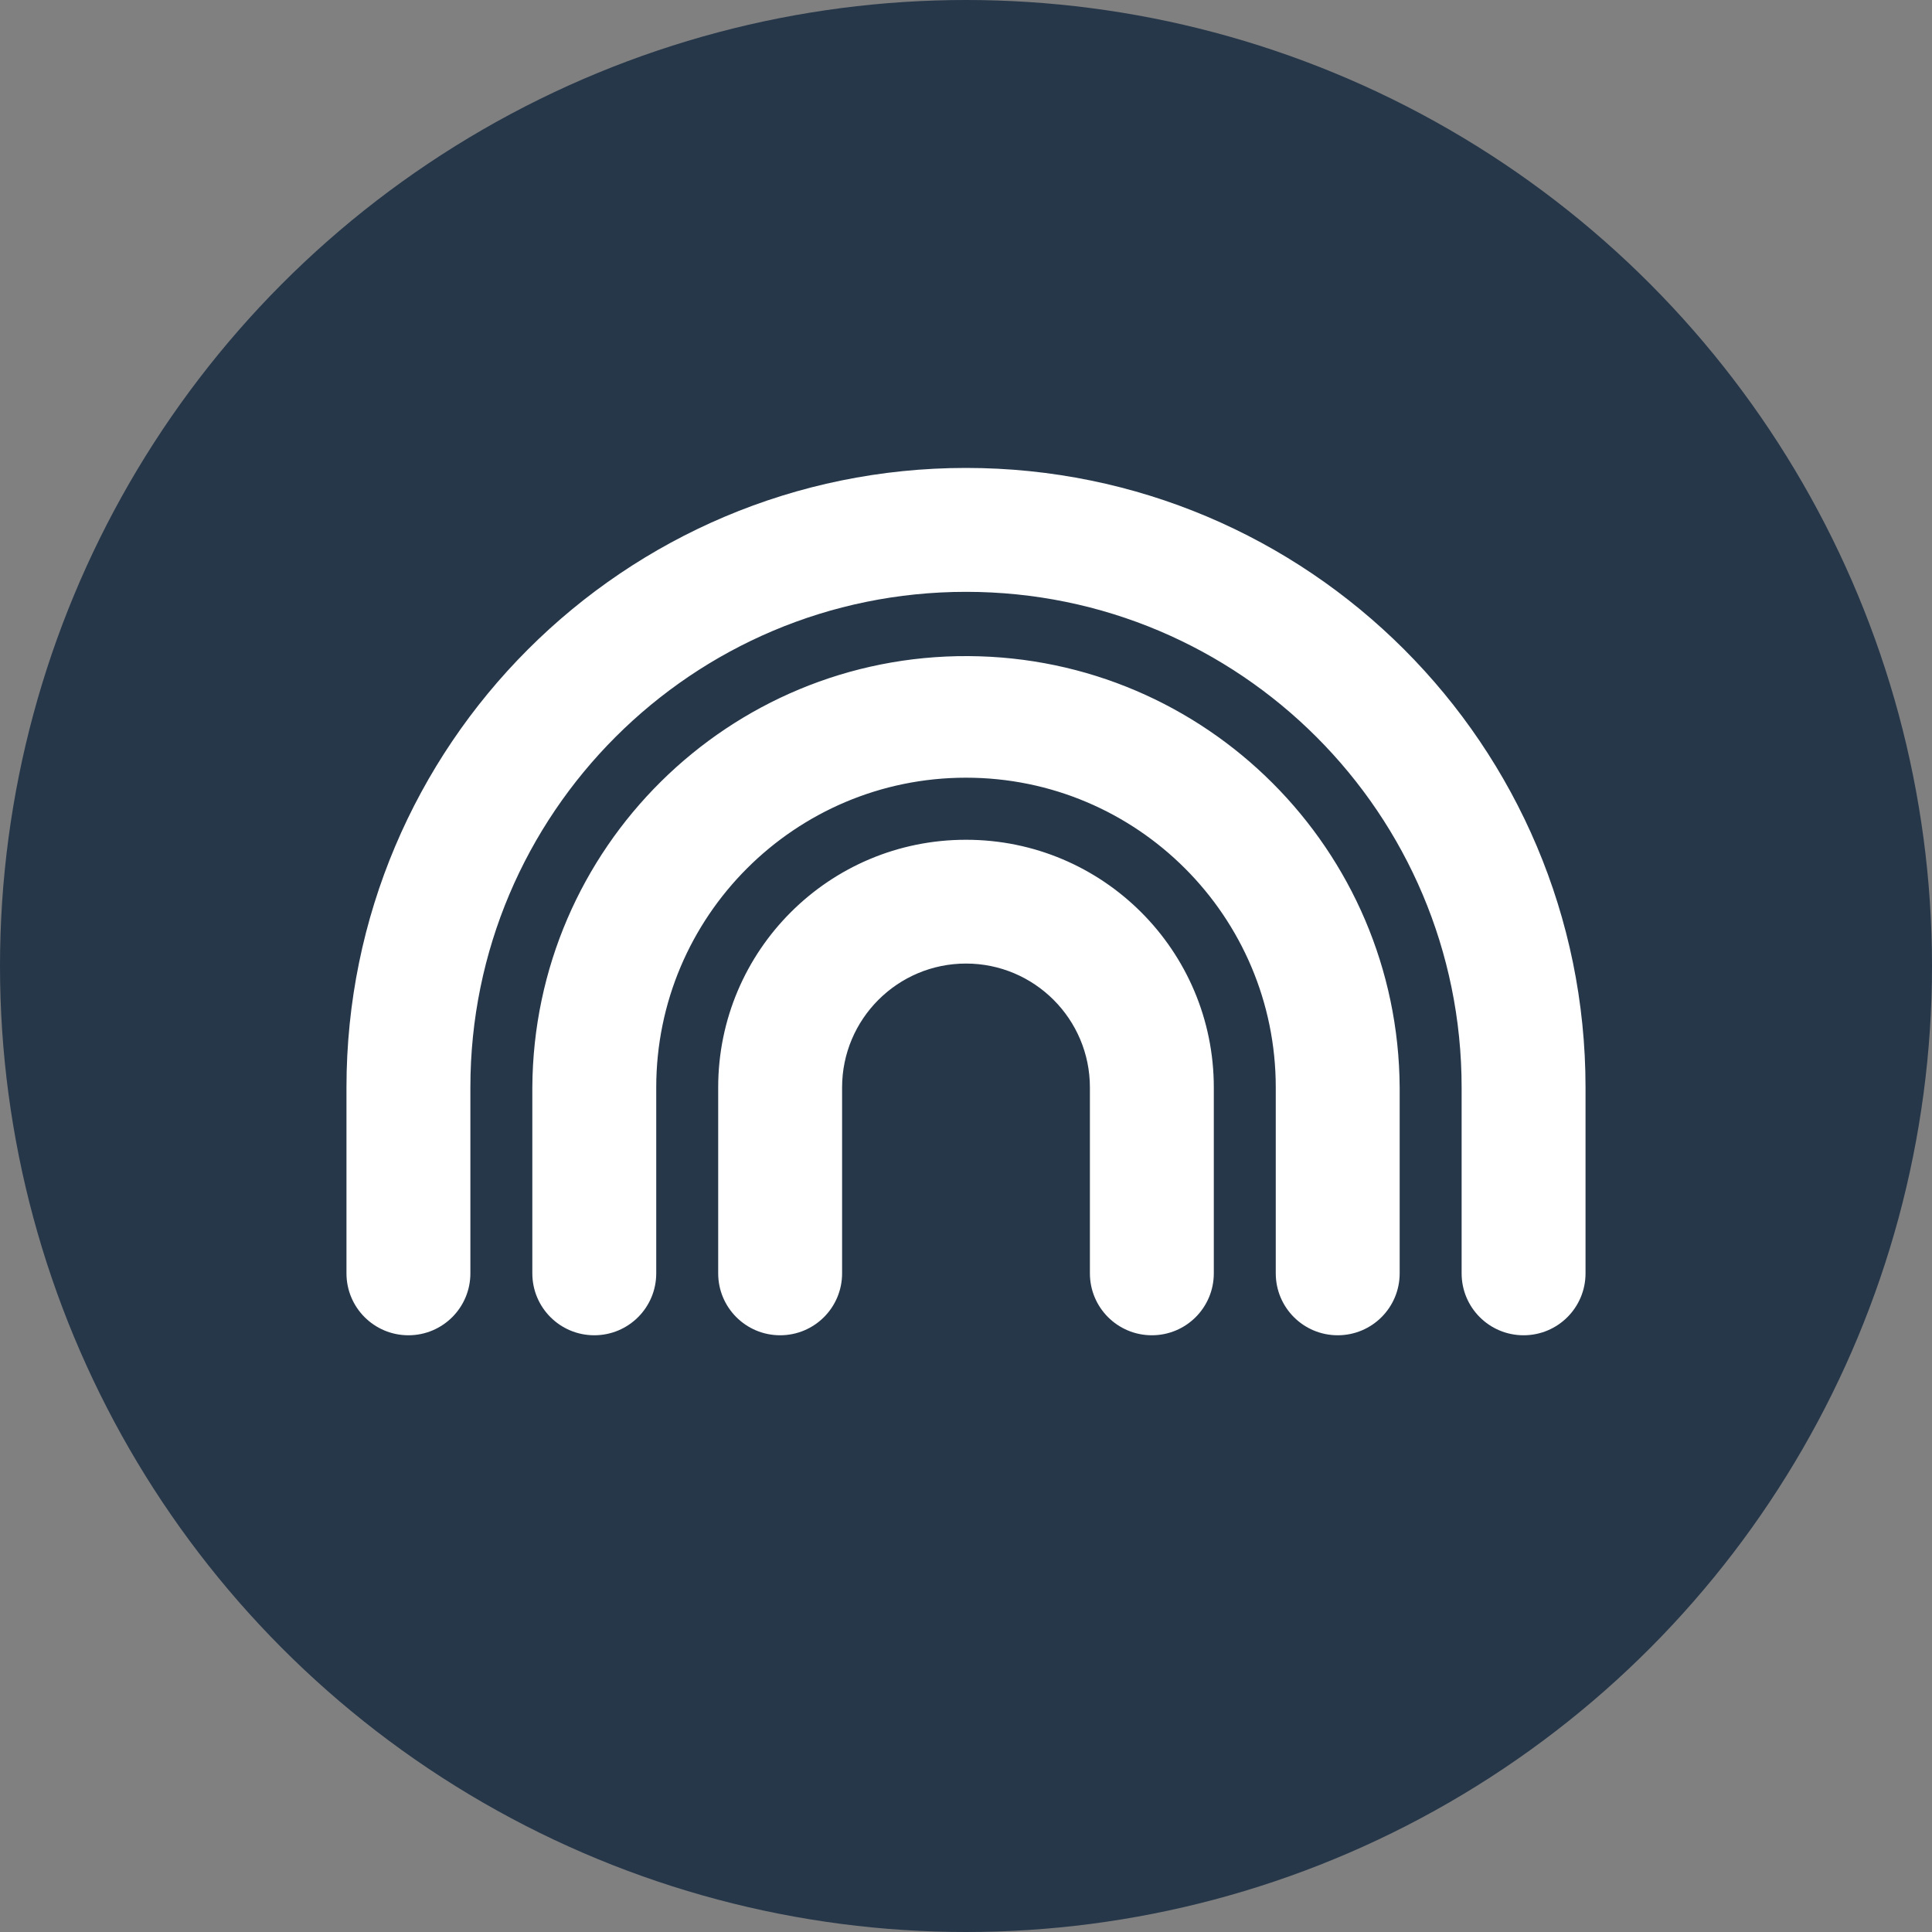 <?xml version="1.0" encoding="UTF-8"?>
<svg id="Labels" xmlns="http://www.w3.org/2000/svg" width="150" height="150" viewBox="0 0 150 150">
  <rect x="0" y="0" width="150" height="150" fill="#808080" stroke="none"/>
  <defs>
    <style>
      .cls-1 {
        fill: #fff;
      }

      .cls-2 {
        fill: #26374a;
      }
    </style>
  </defs>
  <circle id="Ellipse_15" data-name="Ellipse 15" class="cls-2" cx="75" cy="75" r="75"/>
  <path id="rainbow" class="cls-1" d="m75,45.95c-21.25,0-38.48,17.22-38.48,38.47,0,0,0,0,0,.01v14.43c0,2.66-2.15,4.81-4.81,4.81s-4.81-2.15-4.81-4.81v-14.43c0-26.56,21.54-48.1,48.1-48.1,26.56,0,48.1,21.53,48.1,48.1v14.43c0,2.66-2.15,4.81-4.81,4.81s-4.81-2.15-4.81-4.81h0v-14.43c0-21.25-17.22-38.48-38.47-38.48h0Zm0,28.86c-5.31,0-9.62,4.31-9.62,9.62v14.43c0,2.66-2.15,4.81-4.81,4.81-2.66,0-4.81-2.15-4.81-4.81h0v-14.43c0-10.63,8.62-19.24,19.25-19.23,10.62,0,19.23,8.61,19.23,19.23v14.43c0,2.66-2.15,4.81-4.81,4.81-2.66,0-4.81-2.15-4.81-4.81h0v-14.43c0-5.31-4.31-9.62-9.62-9.62h0Zm-24.05,9.62v14.43c0,2.66-2.15,4.81-4.81,4.81s-4.81-2.15-4.81-4.81v-14.43c.1-18.59,15.26-33.59,33.85-33.49,18.45.1,33.38,15.03,33.49,33.49v14.43c0,2.66-2.15,4.81-4.81,4.81s-4.81-2.15-4.81-4.81h0v-14.43c0-13.28-10.77-24.05-24.05-24.05s-24.05,10.77-24.05,24.05h0Z"/>
</svg>